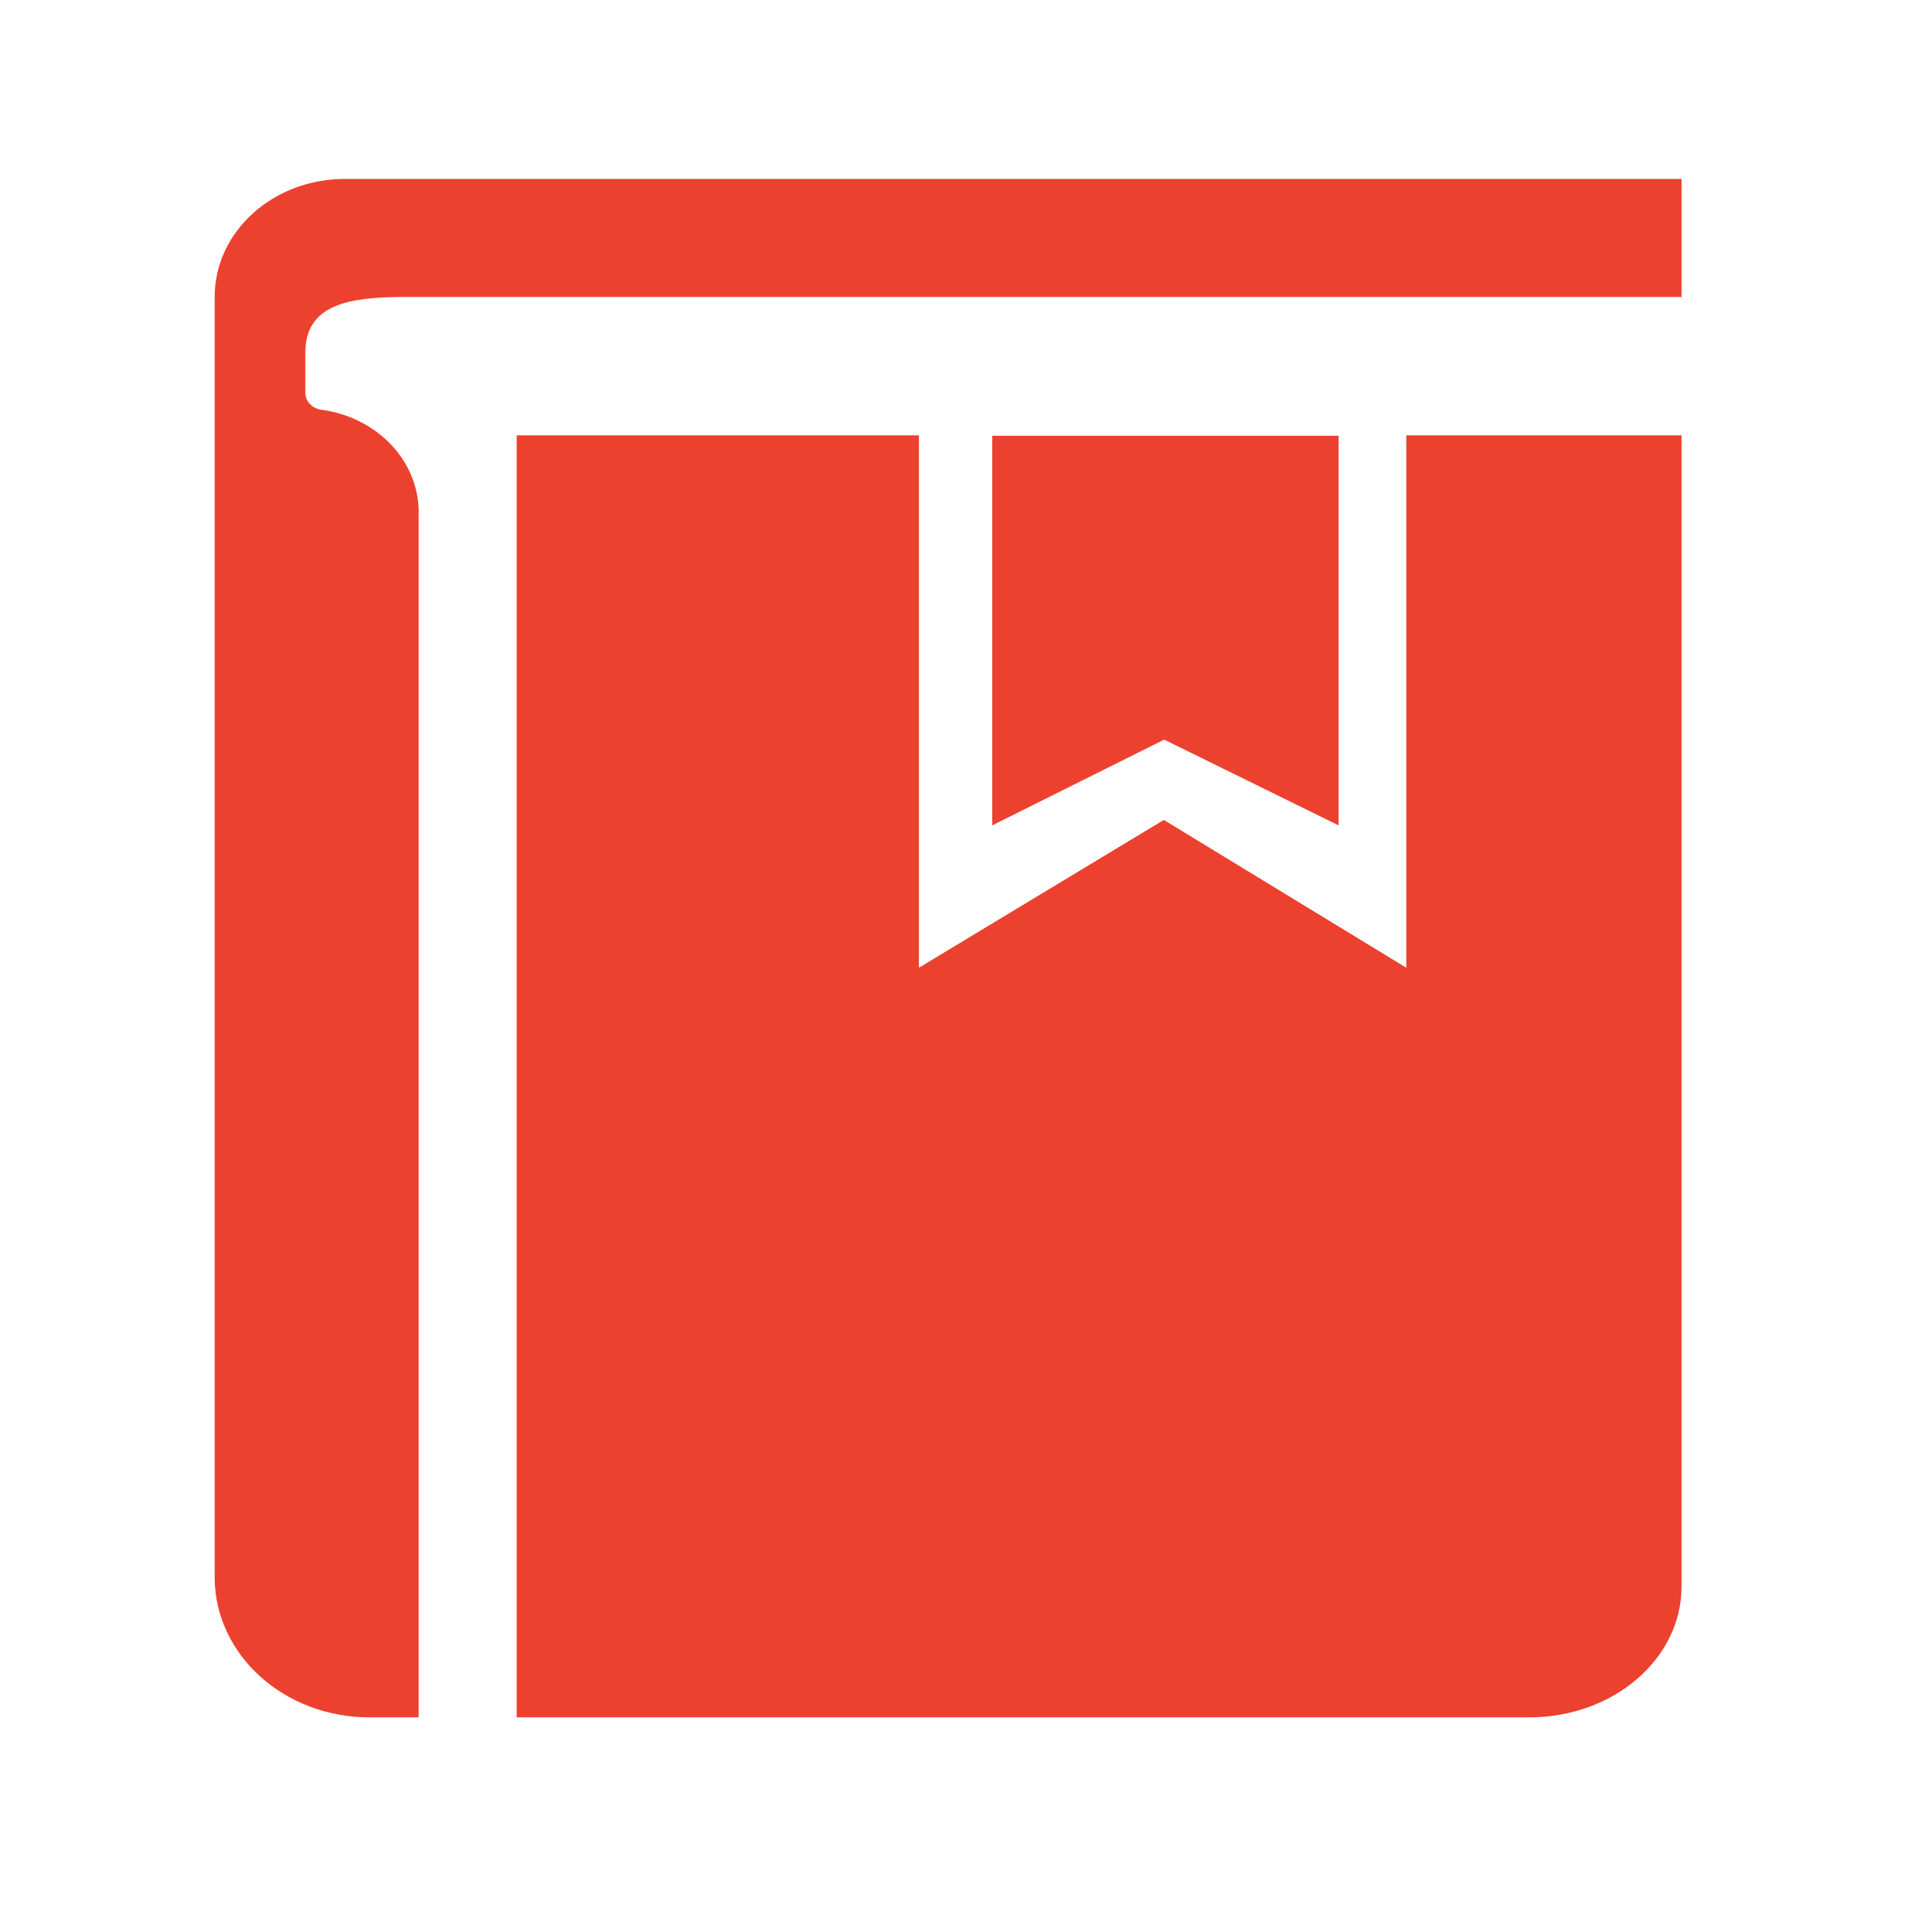 <?xml version="1.0" encoding="UTF-8"?>
<svg width="28px" height="28px" viewBox="0 0 28 28" version="1.1" xmlns="http://www.w3.org/2000/svg" xmlns:xlink="http://www.w3.org/1999/xlink">
    <title>法律法规管理@1x</title>
    <g id="页面-1" stroke="none" stroke-width="1" fill="none" fill-rule="evenodd">
        <g id="法律法规管理">
            <rect id="矩形备份-10" opacity="0.428" x="0" y="0" width="28" height="28"></rect>
            <g id="法律法规" transform="translate(3.111, 2.593)" fill="#EC412F" fill-rule="nonzero">
                <path d="M21.259,3.716 L21.259,20.401 C21.259,21.448 20.272,22.296 19.055,22.296 L4.377,22.296 L4.377,3.716 L10.207,3.716 L10.207,11.432 L13.756,9.29 L17.27,11.432 L17.27,3.716 L21.259,3.716 Z M21.259,1.711 L2.711,1.711 C1.938,1.715 1.31,1.823 1.314,2.525 L1.314,3.1 C1.314,3.223 1.413,3.327 1.546,3.345 C2.376,3.458 2.983,4.116 2.956,4.877 L2.956,22.296 L2.242,22.296 C1.004,22.296 0,21.387 0,20.264 L0,1.711 C0,0.765 0.845,0 1.887,0 L21.259,0 L21.259,1.711 Z" id="形状"></path>
                <polygon id="路径" points="16.289 9.369 13.761 8.126 11.269 9.369 11.269 3.722 16.289 3.722"></polygon>
            </g>
        </g>
    </g>
</svg>
